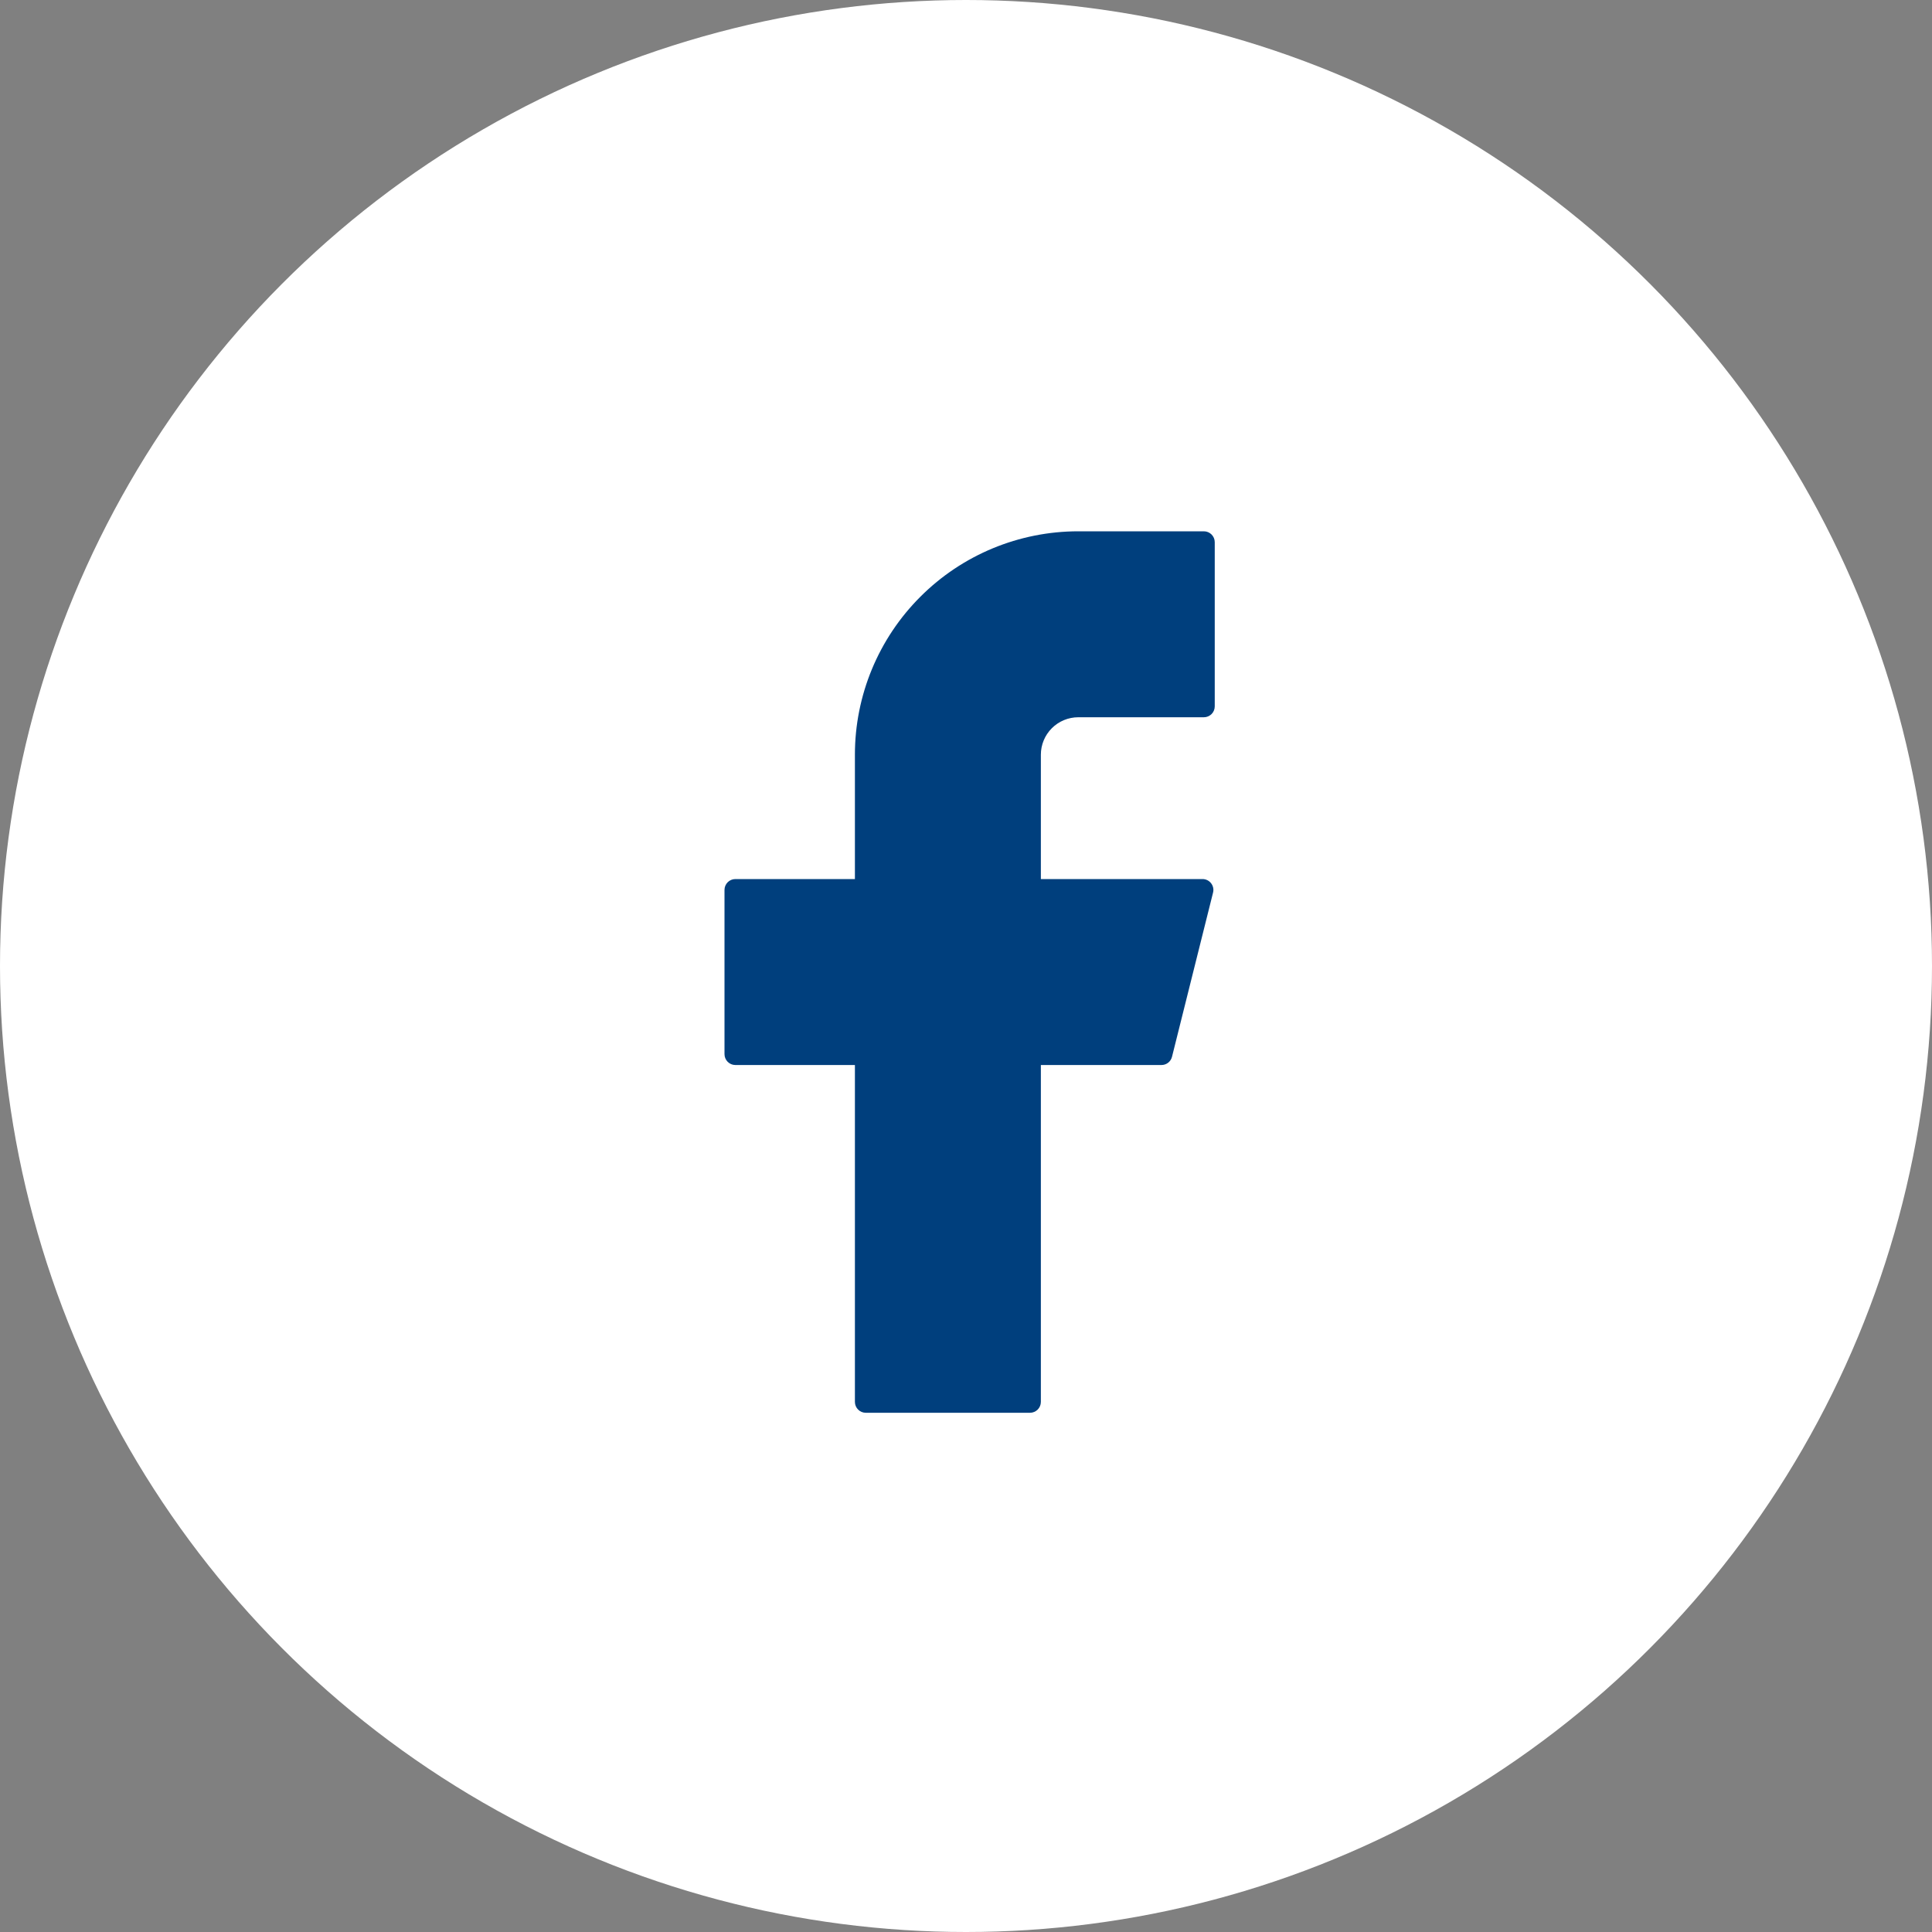<svg width="40" height="40" viewBox="0 0 40 40" fill="none" xmlns="http://www.w3.org/2000/svg">
<rect x="0" y="0" width="40" height="40" fill="#808080" stroke="none"/>
<circle cx="20" cy="20" r="20" fill="white"/>
<path d="M22.325 11C21.098 11 19.922 11.487 19.055 12.355C18.187 13.222 17.7 14.398 17.7 15.625V18.2H15.225C15.101 18.2 15 18.301 15 18.425V21.825C15 21.949 15.101 22.05 15.225 22.05H17.7V29.025C17.7 29.149 17.801 29.25 17.925 29.25H21.325C21.449 29.25 21.55 29.149 21.55 29.025V22.05H24.047C24.15 22.05 24.24 21.98 24.265 21.88L25.115 18.48C25.151 18.338 25.043 18.2 24.897 18.2H21.55V15.625C21.55 15.419 21.632 15.222 21.777 15.077C21.922 14.932 22.119 14.85 22.325 14.85H24.925C25.049 14.85 25.15 14.749 25.15 14.625V11.225C25.15 11.101 25.049 11 24.925 11H22.325Z" fill="#003F7D"/>
</svg>
